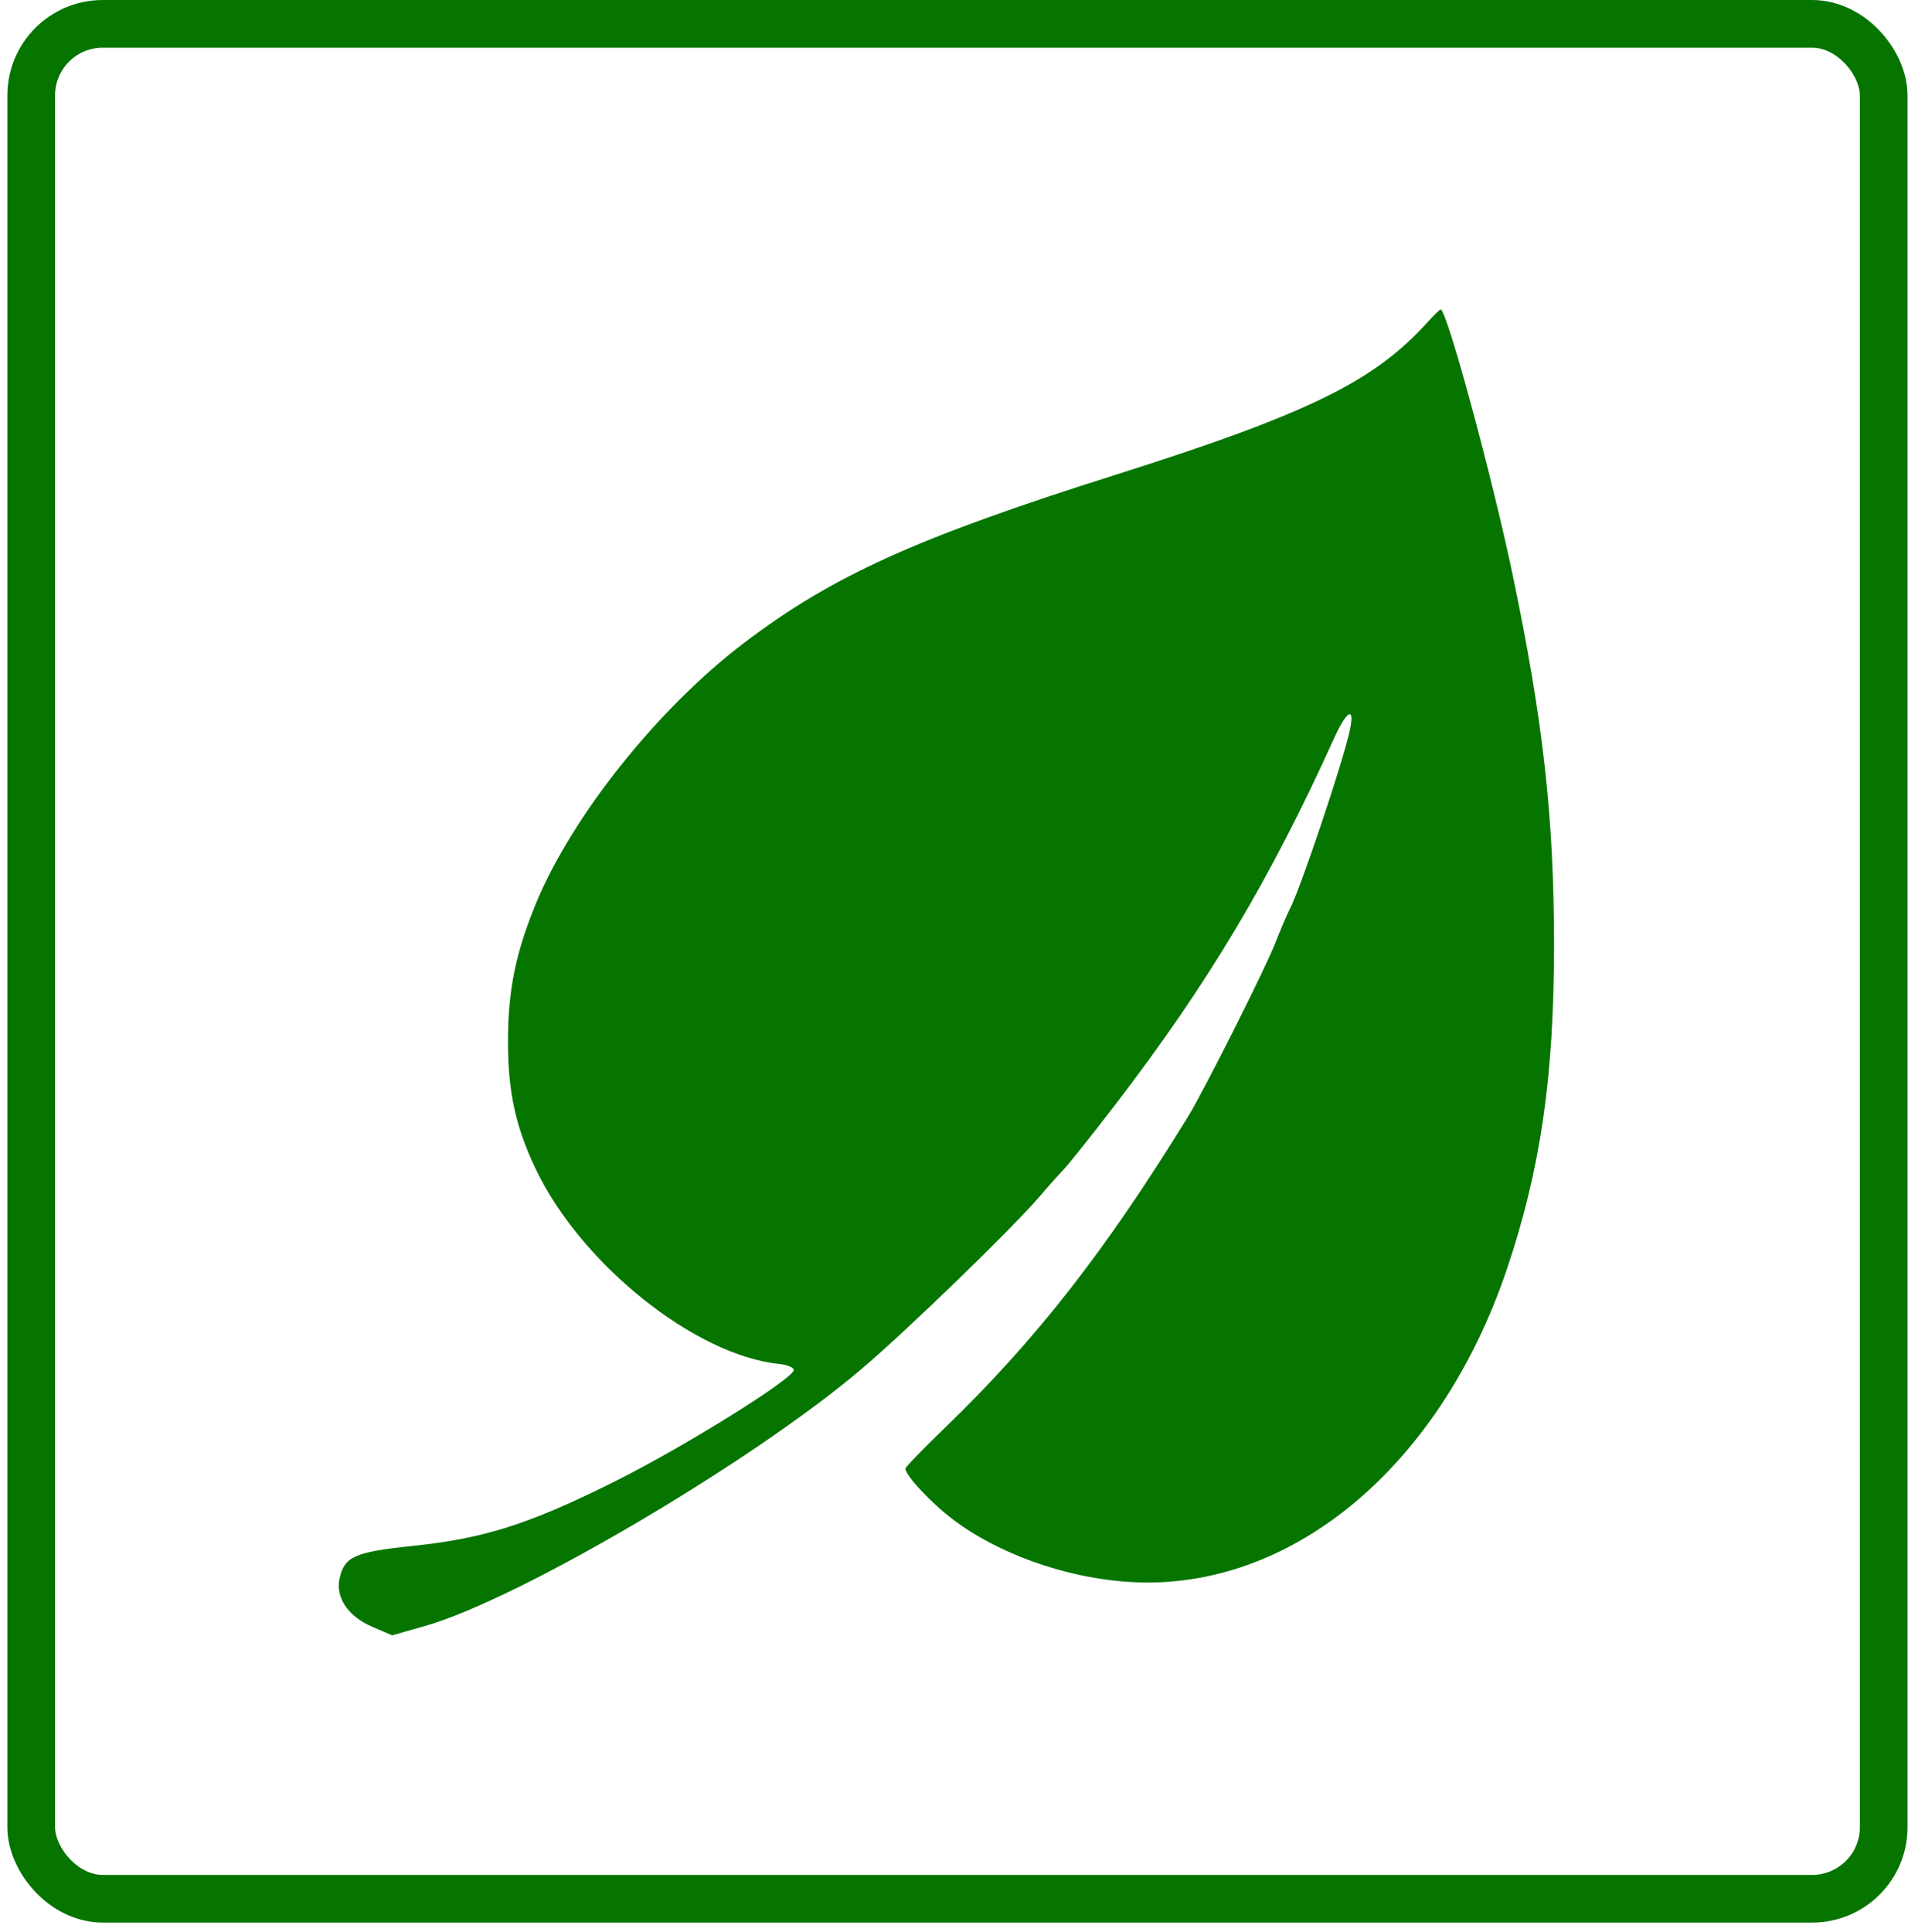 <svg width="160" height="162" viewBox="0 0 160 162" fill="none" xmlns="http://www.w3.org/2000/svg">
<rect x="2.617" y="2" width="155.345" height="157.197" rx="6" stroke="#067500" stroke-width="4"/>
<path fill-rule="evenodd" clip-rule="evenodd" d="M119.615 27.112C115.165 32.018 109.58 34.735 93.465 39.835C76.843 45.095 69.85 48.257 62.45 53.859C55.203 59.345 47.941 68.439 44.916 75.818C43.235 79.919 42.607 83.017 42.597 87.246C42.588 91.514 43.223 94.451 44.93 98.025C48.735 105.998 58.324 113.661 65.375 114.364C65.969 114.424 66.504 114.634 66.565 114.833C66.76 115.468 57.329 121.343 51.34 124.317C44.312 127.806 40.581 128.989 34.645 129.61C29.733 130.123 28.893 130.494 28.479 132.334C28.12 133.928 29.174 135.509 31.169 136.371L32.882 137.111L35.666 136.319C43.511 134.087 63.074 122.571 72.228 114.796C76.138 111.476 85.034 102.853 87.241 100.244C87.821 99.558 88.689 98.585 89.171 98.08C89.653 97.575 91.661 95.053 93.635 92.474C101.347 82.399 106.485 73.786 111.868 61.912C112.943 59.54 113.629 59.17 113.202 61.191C112.646 63.828 109.029 74.592 108.133 76.278C107.931 76.657 107.384 77.942 106.916 79.132C106.079 81.262 100.957 91.449 99.665 93.553C92.72 104.862 86.865 112.355 79.176 119.77C77.389 121.494 75.927 123.006 75.927 123.13C75.927 123.714 78.111 126.043 79.962 127.434C84.206 130.621 90.597 132.683 96.234 132.683C109.152 132.683 120.99 122.357 126.368 106.399C129.186 98.036 130.312 90.307 130.316 79.312C130.32 68.591 129.414 60.47 126.843 48.169C125.123 39.943 121.322 25.94 120.809 25.94C120.737 25.94 120.2 26.468 119.615 27.112Z" fill="#067500"/>
</svg>
